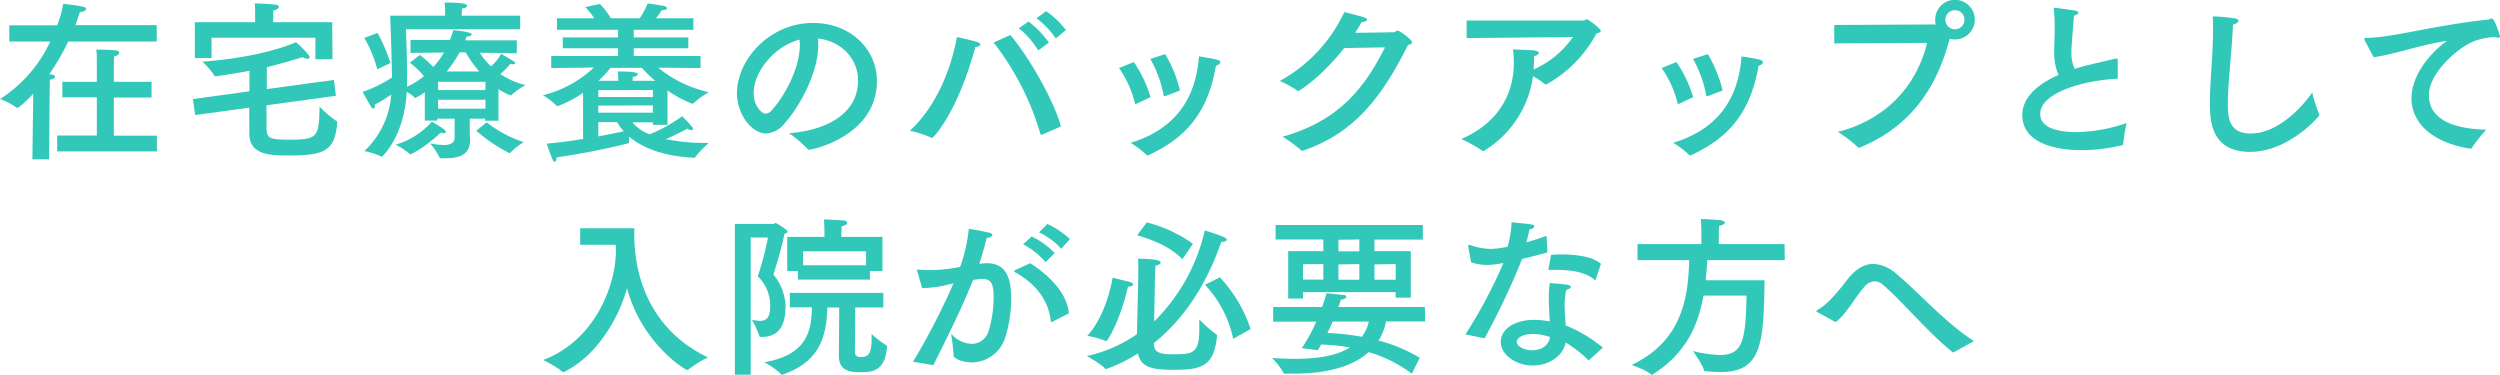 <svg xmlns="http://www.w3.org/2000/svg" viewBox="0 0 580.51 87.03"><defs><style>.cls-1{fill:#32c8b9;}</style></defs><title>アセット 3</title><g id="レイヤー_2" data-name="レイヤー 2"><g id="text"><path class="cls-1" d="M36.39,9.64H15.84a55.47,55.47,0,0,1-4.4,7.6c.76.08,1.32.16,1.32.52s-.4.64-1.2.76L11.4,37H7.52l.2-15.23C6.28,23.32,4.36,25.08,4,25.08A.3.3,0,0,1,3.84,25,14.51,14.51,0,0,0,0,23,31.66,31.66,0,0,0,11.68,9.64H2.16V5.88H13.28a25.61,25.61,0,0,0,1.4-5s3.2.36,4.68.68c.36.08.64.28.64.52s-.36.6-1.48.76c-.12.44-.48,1.52-1,3H36.39Zm-1.2,13H26.44v8.87h10v3.64H13.28V31.47h9.2V22.6h-8V19h8V13.84a18.16,18.16,0,0,0-.12-2.32s3.24,0,4.64.2c.44,0,.68.28.68.56s-.32.64-1.16.8c-.08.64-.08,1.8-.08,1.8V19h8.75Z"/><path class="cls-1" d="M78,22.24l-16.11,2.2c0,1.92,0,3.64,0,4.79,0,2.76.2,3.2,5.2,3.2,6.63,0,7-.48,7.11-7.67a25.66,25.66,0,0,0,4,3.4c.12,0,.12.2.12.32-.6,6.23-2.48,7.63-11.07,7.63-4.68,0-9.36-.16-9.36-5.12v-.08L57.88,25,45.32,26.72,44.8,23l13.12-1.8c0-1.72,0-3.28,0-4.24v-.52c-2.36.44-4.92.88-7.8,1.28-.12,0-.28,0-.32-.12A16.89,16.89,0,0,0,47,14.32c8.48-.6,16.8-2.36,21.72-4.52.08,0,3.2,2.84,3.2,3.52,0,.2-.2.32-.52.32a2.54,2.54,0,0,1-1.16-.36c-2.72.84-5.4,1.6-8.28,2.32,0,.68,0,1.48,0,2.2l0,2.88,15.59-2.12Zm-.8-8.48H73.23v-5H49.12v4.72H45.24V5.16h14V3.44s0-2-.08-2.64c.52,0,3.56.12,4.8.28.56.08.8.28.8.52s-.44.72-1.32.84c0,.48,0,1.2,0,1.4V5.16H77.15Z"/><path class="cls-1" d="M120.79,6.8H94.24s.28,5,.28,10.92v2.44a19.08,19.08,0,0,0,3.92-2.48,18.64,18.64,0,0,0-3.28-3.12l2.32-1.8a31.74,31.74,0,0,1,3.16,2.8,20,20,0,0,0,2.44-3.36l-7.76.08v-3h9.16A23.19,23.19,0,0,0,105.24,7c4.08.4,4.28.8,4.28,1s-.4.48-1,.48h-.16c-.12.28-.2.6-.32.88H120v3l-8.63-.12A18.91,18.91,0,0,0,114,15.4a9.48,9.48,0,0,0,2.35-2.92c3.08,1.8,3.28,1.92,3.28,2.16s-.2.28-.56.28a3.14,3.14,0,0,1-.56-.08,20.06,20.06,0,0,1-2.32,2.36,18,18,0,0,0,5.84,2.56,15.92,15.92,0,0,0-3.28,2.32.3.3,0,0,1-.16.08,12.56,12.56,0,0,1-2.84-1.48l0,7.36h-3.11v-.48h-3.56l0,2.51c0,1.24.08,2.24.08,2.44v.08c0,3.56-2.92,4.16-5.76,4.16h-1c-.16,0-.28,0-.32-.16a16,16,0,0,0-2.2-3.28,20.36,20.36,0,0,0,3.16.36c1.32,0,2.52-.36,2.52-1.72V27.56h-4V28H98.64l0-6.6a14.67,14.67,0,0,1-2.2,1.36s-.08,0-.12-.08a7.61,7.61,0,0,0-1.88-1.32c-.56,10.47-5.72,15-5.72,15a.15.15,0,0,1-.12,0,19.25,19.25,0,0,0-4-1.28,19.8,19.8,0,0,0,6.24-13.11,36.14,36.14,0,0,1-3.8,2.32v.2c0,.48-.16.72-.36.72a.71.71,0,0,1-.48-.36c-.64-1-2-3.52-2-3.52A29.64,29.64,0,0,0,91,18C91,13.72,90.6,3.64,90.6,3.64h12.76V3s0-1.36-.12-2.4c4.64,0,5.2.36,5.2.72s-.36.52-1.16.68c0,.48-.08,1.32-.08,1.32v.32h13.59ZM87.6,16.08a29.48,29.48,0,0,0-3-7.28l3.08-1.16a43.9,43.9,0,0,1,3,7Zm15.92,14.55c0,.2-.2.32-.52.32a2.37,2.37,0,0,1-.68-.16,30,30,0,0,1-6.84,5,.36.36,0,0,1-.2,0,.15.15,0,0,1-.12,0,15.16,15.16,0,0,0-3.28-2.2,17.9,17.9,0,0,0,8.4-5.35C102.64,29.64,103.52,30.23,103.52,30.63ZM101.72,19v1.92h11V19Zm0,4.16v2.08h11V23.16Zm5-11a28.86,28.86,0,0,1-3,4.44h7.56a29.59,29.59,0,0,1-3.16-4.44ZM113,28.4A27.79,27.79,0,0,0,121.59,33a18,18,0,0,0-3.08,2.44.21.21,0,0,1-.16.08s-.08,0-.12,0a36.3,36.3,0,0,1-7.63-5.16Z"/><path class="cls-1" d="M161,6.92H147.16V8.68h12.67V11.2H147.16V13h15.51V15.8l-9.83-.08a28.2,28.2,0,0,0,11.75,5.68A20.5,20.5,0,0,0,161,24a.3.3,0,0,1-.16.08s-.08,0-.12,0A27.48,27.48,0,0,1,155,21v8h-3.4v-.6h-4.76a9.6,9.6,0,0,0,4,2.79,36.39,36.39,0,0,0,7.55-4.19,28.17,28.17,0,0,1,2.4,2.55.65.65,0,0,1,.12.36.29.29,0,0,1-.32.32,1.9,1.9,0,0,1-1-.36,53.1,53.1,0,0,1-5,2.44,47.12,47.12,0,0,0,10,.88,24.61,24.61,0,0,0-3.2,3.36c0,.08-.2.08-.32.08-7.91-.4-12.47-2.76-15-4.92,0,.24,0,.52,0,.76s0,.44,0,.6,0,.16-.16.2a166.58,166.58,0,0,1-16.68,3.28c0,.68-.2,1-.4,1s-.36-.2-.52-.52c-.44-.92-1.36-3.68-1.36-3.68,2.84-.24,5.76-.64,8.44-1.08V21.56a27.09,27.09,0,0,1-5.88,3.08s-.08,0-.12,0-.08,0-.12-.08a16.73,16.73,0,0,0-3.2-2.44,26.86,26.86,0,0,0,11.84-6.44L128,15.8V13h15.52V11.2H130.68V8.68h12.84V6.92h-14.2V4.24H138a16.65,16.65,0,0,0-2.12-2.6l3.44-.72a18.16,18.16,0,0,1,2.52,3.32h6.72A21.08,21.08,0,0,0,150.4.8s3.24.44,3.84.6c.4.12.64.32.64.52s-.32.44-1,.44h-.2a18.47,18.47,0,0,1-1.36,1.88H161Zm-22.07,14v1.6H151.6v-1.6Zm0,3.6v1.64H151.6V24.48Zm0,3.84v3.31c2.52-.48,4.6-.88,5.92-1.2a11,11,0,0,1-1.56-2.11Zm2.84-12.6a26.88,26.88,0,0,1-2.8,3h4.6c0-.36,0-1.4-.12-2.16,2.48,0,4.64.08,4.64.64,0,.28-.44.56-1.12.6a7.14,7.14,0,0,0-.08.92h5.24a32.31,32.31,0,0,1-3.08-3Z"/><path class="cls-1" d="M190,10.56c0,6-4,13.84-7.88,18.16A5.89,5.89,0,0,1,177.92,31c-3.52,0-6.8-4.67-6.8-9.35,0-7.76,7.56-16.32,17.64-16.32,9,0,14.87,6.36,14.87,13.44,0,12.75-14.83,16-15.83,16a.22.22,0,0,1-.2-.12,31,31,0,0,0-4.36-3.72c7.76-.56,16-4,16-12.27,0-5-3.87-9.12-9.31-9.72A10.91,10.91,0,0,1,190,10.56Zm-15,11c0,3.08,1.92,4.84,2.76,4.84a2.19,2.19,0,0,0,1.48-.84c3.16-3.48,6.48-10,6.48-15a7.76,7.76,0,0,0-.08-1.36C179.84,10.72,175,16.64,175,21.6Z"/><path class="cls-1" d="M216.44,32a.24.24,0,0,1-.16,0,23.53,23.53,0,0,0-5-1.64C217.52,24.56,220.84,16,222.2,8.6c0,0,4,.88,4.84,1.2.4.16.6.36.6.56s-.36.48-1.16.56C222.4,26,216.8,32,216.44,32ZM234.6,8.12c4.4,5.2,10.11,15.2,11.75,21.23L242,31.27c-.08,0-.13,0-.21,0a.2.2,0,0,1-.2-.16A63,63,0,0,0,230.72,9.88Zm6.48,3.6a19,19,0,0,0-4.52-5.16L238.84,5a22.92,22.92,0,0,1,4.71,4.88Zm4.07-2.8a19.87,19.87,0,0,0-4.48-4.68l2.24-1.64a19.32,19.32,0,0,1,4.6,4.4Z"/><path class="cls-1" d="M263.92,24.08a1.57,1.57,0,0,1-.24.08c-.08,0-.12-.08-.16-.28a24.16,24.16,0,0,0-3.68-8.08l3.44-1.4a29.08,29.08,0,0,1,3.88,8.16Zm2.72,12a.36.36,0,0,1-.2,0,.35.35,0,0,1-.24-.12,20.34,20.34,0,0,0-3.68-2.8c9.6-2.92,15.08-9.39,15.88-20.07,0,0,3,.44,4.31.8.44.12.64.32.64.52a.36.36,0,0,1,0,.2,1.47,1.47,0,0,1-1,.64C280.44,26.4,275.2,32.07,266.76,36Zm3.92-23.51A30.58,30.58,0,0,1,274,21c-2.72,1.08-3.32,1.28-3.44,1.32h-.16c-.12,0-.16,0-.2-.2a28,28,0,0,0-3.08-8.44Z"/><path class="cls-1" d="M312.12,11.16c-5.4,6.88-10.52,10-10.68,10a.37.37,0,0,1-.2-.12,24.11,24.11,0,0,0-4.08-2.24,35.15,35.15,0,0,0,15-16c1,.28,3.76.92,4.52,1.2.56.2.76.4.76.56,0,.32-.64.56-1.24.56-.48.84-1,1.68-1.52,2.48,4.08,0,8.92-.12,9-.12.37,0,.49-.36.81-.36.59,0,3.39,2.12,3.39,2.68,0,.32-.32.52-.92.64-5.79,11.4-11.91,20.31-24.43,24.55a.43.43,0,0,1-.2,0,.22.22,0,0,1-.2-.08,29.23,29.23,0,0,0-4.32-3.16C310.4,28.2,316.6,21,321.6,11Z"/><path class="cls-1" d="M340.56,8.84V4.76l27.15,0c.28,0,.48-.28.8-.28s3.2,2.2,3.2,2.68c0,.28-.36.48-1,.6A29.11,29.11,0,0,1,359.08,19.6a.24.24,0,0,1-.16,0,.43.43,0,0,1-.24-.08,14.55,14.55,0,0,0-2.72-1.8A24.09,24.09,0,0,1,344.64,35a.57.57,0,0,1-.24.08.22.22,0,0,1-.2-.08,33.59,33.59,0,0,0-4.88-2.72c8.56-3.71,12.2-10.39,12.2-17.67a20.43,20.43,0,0,0-.2-3.12s4.28.12,5,.24,1,.32,1,.56-.44.6-1.12.76c0,1,0,1.84-.08,2.68l0,.4a22.05,22.05,0,0,0,9.12-7.52Z"/><path class="cls-1" d="M389.92,24.08a1.57,1.57,0,0,1-.24.08c-.08,0-.12-.08-.16-.28a24.16,24.16,0,0,0-3.68-8.08l3.44-1.4a29.08,29.08,0,0,1,3.88,8.16Zm2.72,12a.36.36,0,0,1-.2,0,.35.35,0,0,1-.24-.12,20.34,20.34,0,0,0-3.68-2.8c9.6-2.92,15.08-9.39,15.88-20.07,0,0,3,.44,4.31.8.44.12.64.32.64.52a.36.36,0,0,1,0,.2,1.47,1.47,0,0,1-1,.64C406.44,26.4,401.2,32.07,392.76,36Zm3.92-23.51A30.58,30.58,0,0,1,400,21c-2.72,1.08-3.32,1.28-3.44,1.32h-.16c-.12,0-.16,0-.2-.2a28,28,0,0,0-3.08-8.44Z"/><path class="cls-1" d="M425.92,10.08V5.8l23.32-.12c.08,0,.2,0,.24,0a4.7,4.7,0,0,1-.12-1.08A4.6,4.6,0,1,1,454,9.16,4.4,4.4,0,0,1,452.71,9c-3.83,14.8-12.11,21.63-20.79,25.23a1,1,0,0,1-.28.08c-.12,0-.2-.08-.32-.2a29.14,29.14,0,0,0-4.56-3.48c11.36-2.91,18.32-10.87,20.72-20.67Zm28-7.72a2.22,2.22,0,1,0,2.24,2.2A2.22,2.22,0,0,0,454,2.36Z"/><path class="cls-1" d="M491.75,18.28c-7.55.32-18,3.12-18,8.2,0,3.71,5.44,4.19,8.28,4.19a36.87,36.87,0,0,0,11.79-2.11,34,34,0,0,0-.79,4.87c0,.16,0,.24-.21.28a40.55,40.55,0,0,1-9.47,1.16c-1.76,0-13.76,0-13.76-8.15,0-4.12,3.6-7.2,8.4-9.32a12.82,12.82,0,0,1-1-5.28c0-1.4.08-3,.12-4.92,0-1.28,0-3.08-.2-5V2c0-.12,0-.2.16-.2s3.44.44,4.88.68c.4.08.64.28.64.48s-.28.48-1,.68C481,10.92,481,11.28,481,12a8.54,8.54,0,0,0,.76,4c1.16-.4,2.36-.72,3.6-1,1.88-.48,4.36-1,5.92-1.4a.43.43,0,0,1,.2,0c.2,0,.27.12.27.32Z"/><path class="cls-1" d="M517.32,24.08c0,3.32.28,6.91,5.32,6.91,6.68,0,12.44-6.83,14.27-9.51a34.7,34.7,0,0,0,1.6,5,.57.57,0,0,1,.08.24.37.37,0,0,1-.12.2c-2.24,2.67-8.59,8.35-16,8.35-9.28,0-9.32-7.71-9.32-11.31,0-5.24.72-11,.72-17,0-1,0-2.12-.08-3.16,1.16,0,4.12.28,5.2.48.56.08.8.32.8.56s-.52.72-1.28.88C518.24,12.12,517.32,19.32,517.32,24.08Z"/><path class="cls-1" d="M549.12,9.4A.92.92,0,0,1,549,9c0-.12.12-.2.44-.2,6.32-.08,15.44-2.88,28.19-4.24a.92.92,0,0,0,.48-.12,1.66,1.66,0,0,1,.48-.16c.72,0,1.92,4.12,1.92,4.16,0,.2-.12.32-.36.32a1.63,1.63,0,0,1-.64-.16,15.34,15.34,0,0,0-5.11,1C570.72,11.08,564,16.92,564,22.12c0,6.36,7.24,7.83,13.31,8a36.84,36.84,0,0,0-3.35,4.24.3.3,0,0,1-.28.16h-.08c-7.52-1.16-13.64-5.08-13.64-11.79,0-4.24,3-9.36,8.2-13.24-6.12.92-12.12,3.12-17,3.8Z"/><path class="cls-1" d="M134.72,56.84V53h12.56c0,.16,0,.8,0,1.32,0,11.92,5.16,23,17.11,28.67a24.69,24.69,0,0,0-4.56,2.84.29.29,0,0,1-.24.08c-.52,0-10.59-6.23-14-19C143.68,74,138.44,82.75,131,86.35a.57.57,0,0,1-.24.08.31.31,0,0,1-.2-.08c-.88-1-4.44-2.76-4.44-2.76C138.32,79,143,66,143,58.4V56.84Z"/><path class="cls-1" d="M174.32,55.16V87h-3.68V52h9c.08,0,.24-.2.48-.2s2.76,1.56,2.76,2c0,.16-.2.32-.72.52-.88,4.2-2.4,8.84-2.56,9.44a12.08,12.08,0,0,1,2.8,7.4c0,4-1.24,7.08-5.52,7.08h-.24c-.16,0-.24,0-.28-.16a26.52,26.52,0,0,0-1.76-3.84,9,9,0,0,0,1.84.28c1.72,0,2.4-1.08,2.4-3.36a9.43,9.43,0,0,0-2.88-7,70.55,70.55,0,0,0,2.36-9ZM205.11,71.4h-6.52l-.07,10.43c0,.6.36,1.08,1.4,1.08,1.87,0,2.47-1,2.47-4.23V77.56a23.92,23.92,0,0,0,3.44,2.63c.12,0,.16.16.16.32-.48,5.32-2.88,5.92-6.2,5.92-2.43,0-5-.32-5-3.76l.08-11.27h-2.76c-.16,7-2,12.75-10.44,15.59a.24.24,0,0,1-.16,0c-.08,0-.12,0-.16-.08-.72-1-3.84-2.8-3.84-2.8,9.08-1.6,11-6.35,11-12.75H183.4V68h21.71Zm-.2-8.48H202v2H185.28v-2H182.8V55h8.64v-.68s0-2.2-.12-3.36c0,0,3.52.12,4.6.24.52,0,.8.28.8.56s-.36.6-1.28.8c0,.6-.08,1.88-.08,1.88V55h9.55Zm-18.43-4.56V61.6h14.63V58.36Z"/><path class="cls-1" d="M227.64,61.24a9.62,9.62,0,0,1,1.48-.12c4.08,0,5.68,2.72,5.68,8.24a30,30,0,0,1-1.32,8.8,8.26,8.26,0,0,1-7.8,6c-2.28,0-4.24-1-4.24-1.52a51.18,51.18,0,0,0-.6-5.19,6.57,6.57,0,0,0,4.76,2.39,4.11,4.11,0,0,0,4-3.07A27,27,0,0,0,230.72,69c0-2.56-.28-4.24-2.6-4.24-.4,0-1.68.16-2.16.24-2.56,6.4-5.48,12.28-9.24,19.79L212,84a158.23,158.23,0,0,0,9.4-18.19c-.64.12-1.28.28-1.92.44a25.5,25.5,0,0,1-5.36.64L213,63a1.63,1.63,0,0,1-.08-.28c0-.12.08-.12.2-.12h.16q1.2.12,2.76.12a34.75,34.75,0,0,0,6.92-.76,37.61,37.61,0,0,0,2-8.84s3.8.64,4.76.92c.48.12.72.32.72.56s-.52.6-1.32.64c-.28,1.16-1,3.84-1.72,6Zm16.71,13.48a.68.68,0,0,1-.2.08c-.08,0-.12-.08-.16-.24-.4-3.92-2.56-8.12-8.23-11.32-.2-.12-.28-.24-.28-.28s.12-.2.32-.28l3.44-1.56c5.15,3.32,8.63,7.48,8.95,11.64Zm-1.56-13.84a17.68,17.68,0,0,0-5.23-4.16l2-1.8a18.43,18.43,0,0,1,5.35,3.84Zm3.64-3.12a16.31,16.31,0,0,0-5.16-3.8L243.19,52a19.45,19.45,0,0,1,5.24,3.52Z"/><path class="cls-1" d="M268,74.64a43.23,43.23,0,0,0,11.76-21.12,41,41,0,0,1,4.59,1.6c.32.16.52.4.52.56s-.32.48-1.16.48h-.12c-3.55,10.32-9,18.2-15.63,23.48,0,1.83.56,2.63,4.4,2.63,4.6,0,6.12-.2,6.12-5.79V74.16a30.06,30.06,0,0,0,4,3.52c.12.08.12.16.12.32-.68,7.15-3.64,7.87-10.24,7.87-5,0-7.44-.64-8.12-3.8a36.53,36.53,0,0,1-7.32,3.6s-.12,0-.16,0a.22.22,0,0,1-.2-.12c-.84-1-4.2-2.88-4.2-2.88A32.55,32.55,0,0,0,264,77.6l.32-13.72v-1c0-.88,0-2.12-.08-2.8.44,0,5.28,0,5.28.84,0,.32-.48.68-1.2.76-.08.72-.12,2.24-.12,2.52ZM256.88,79.2s-.08,0-.12,0A19.38,19.38,0,0,0,252.48,78c3.16-3.52,5-8.72,5.88-13.52,0,0,3,.76,4,1,.52.16.76.4.76.6s-.4.48-1.2.48C260.28,73.92,257.24,79.2,256.88,79.2Zm17.68-19c-2.48-2.6-6.32-4.36-10.52-5.56l2.24-3A31.92,31.92,0,0,1,277,56.6Zm11.79,18.48a26.14,26.14,0,0,0-6.55-12.56l3.47-1.72a32.48,32.48,0,0,1,7.12,12Z"/><path class="cls-1" d="M330.91,74.64h-9.07a13.18,13.18,0,0,1-1.72,4.44,36,36,0,0,1,9.55,4l-1.84,3.68a31.84,31.84,0,0,0-10-5c-4,3.6-10.32,5-17.48,5-.68,0-1.32,0-2,0-.08,0-.24,0-.28-.12a15.46,15.46,0,0,0-2.72-3.52c1.76.12,3.56.2,5.36.2,4.76,0,9.44-.56,12.76-2.64A49.6,49.6,0,0,0,306.8,80c-.28.44-.52.88-.8,1.32l-3.72-.48a36.84,36.84,0,0,0,3.36-6.15h-10v-3.4H307c.68-1.92,1-3.2,1-3.2s2.88.28,3.92.4c.48,0,.72.24.72.44s-.4.56-1.28.68c0,0-.2.64-.6,1.68h20.11Zm-.52-19H319.16v2.68h8.43v10.8h-3.51V67.84H302.56v1.48h-3.44v-11h8.16V55.6H296.2V52.24h34.19Zm-27.83,5.72v3.56h4.72V61.32Zm6.88,13.32q-.54,1.26-1.2,2.64a57.73,57.73,0,0,1,8,.88,9.8,9.8,0,0,0,1.6-3.52Zm1.36-19v2.68h4.84V55.6Zm0,5.72v3.56h4.84V61.32Zm8.36,0v3.56h4.92V61.32Z"/><path class="cls-1" d="M359.32,58.6c-1.8.52-3.92,1.08-5.88,1.52a166.76,166.76,0,0,1-8.72,18.44l-4.44-.92a110.73,110.73,0,0,0,8.8-16.56l-.72.12a17.21,17.21,0,0,1-3.12.32,11.57,11.57,0,0,1-3.64-.6l-.68-3.64a1.73,1.73,0,0,0,0-.2c0-.16.08-.2.16-.2a.78.78,0,0,1,.28,0,14.64,14.64,0,0,0,4.72.92,19.61,19.61,0,0,0,4-.52A24.66,24.66,0,0,0,351,51.6c.92.12,3.64.36,4.4.48s.88.32.88.52-.44.6-1.12.68c-.16.76-.44,1.88-.72,3,1.64-.48,3.28-1,4.68-1.52Zm9.75,24.95c-.08,0-.12.08-.16.08a.3.3,0,0,1-.16-.08,27.84,27.84,0,0,0-5.19-4c-.72,3.32-4.08,5.32-7.64,5.32-4,0-7.44-2.56-7.44-5.47s3.08-5.12,7.76-5.12a17.44,17.44,0,0,1,3.6.36c-.08-1.72-.2-3.64-.2-5.44a18.27,18.27,0,0,1,.24-3.48s3.12.24,4.08.4c.56.12.8.32.8.52s-.4.56-1.08.68a15.62,15.62,0,0,0-.36,3.64c0,1.6.16,3.2.24,4.6a33.64,33.64,0,0,1,8.63,5.15Zm-13.07-6c-2.36,0-3.8.88-3.8,1.84s1.6,1.95,3.6,1.95,3.84-1.08,4.12-3.07A11.55,11.55,0,0,0,356,77.56Zm14.55-12.72c0,.12-.08.2-.16.2s-.08,0-.16-.08c-1.72-1.52-4.83-2.28-8.51-2.28-.56,0-1.16,0-1.76,0-.32,0-.4,0-.4-.16v-.12s.6-3.08.6-3.24c.72,0,1.48-.08,2.28-.08,3.56,0,7.47.52,9.31,2.2Z"/><path class="cls-1" d="M414.43,60.4h-18q-.12,2.4-.36,4.68h13.67c-.2,14.71-.67,21.31-10.23,21.31-1.08,0-2.24-.08-3.48-.2-.16,0-.32,0-.36-.2-.28-1.32-2.56-4.48-2.56-4.48a29.22,29.22,0,0,0,6.24.92c5.36,0,6-3.43,6.2-13.79h-10c-1.28,7.24-4.28,13.59-11.8,18.31a.68.68,0,0,1-.2.08.21.21,0,0,1-.16-.08c-1-1-4.52-2.2-4.52-2.2,10.84-5.2,13.16-14.07,13.36-24.35h-12V56.68h14.84V54.4s0-2-.12-3.56c0,0,3.12.12,4.68.32.56.08.88.32.88.56s-.4.56-1.32.72c-.08,1-.08,2.4-.08,2.4v1.84h15.27Z"/><path class="cls-1" d="M453.83,81.71c-.16.08-.2.12-.28.12s-.12,0-.28-.16c-5.71-4.59-11.43-11.59-15.91-15.43a3.19,3.19,0,0,0-2.08-.92,3.35,3.35,0,0,0-2.4,1.32c-2.16,2.44-4.16,6.32-6.64,8.16l-4.16-2.28c-.24-.12-.32-.2-.32-.28s.12-.2.28-.28c2.2-1.2,4.52-3.92,6.76-6.84s4.32-3.84,6.24-3.84a8.66,8.66,0,0,1,5.32,2.32c5.52,4.6,11.23,11.24,18,15.6Z"/></g></g></svg>
